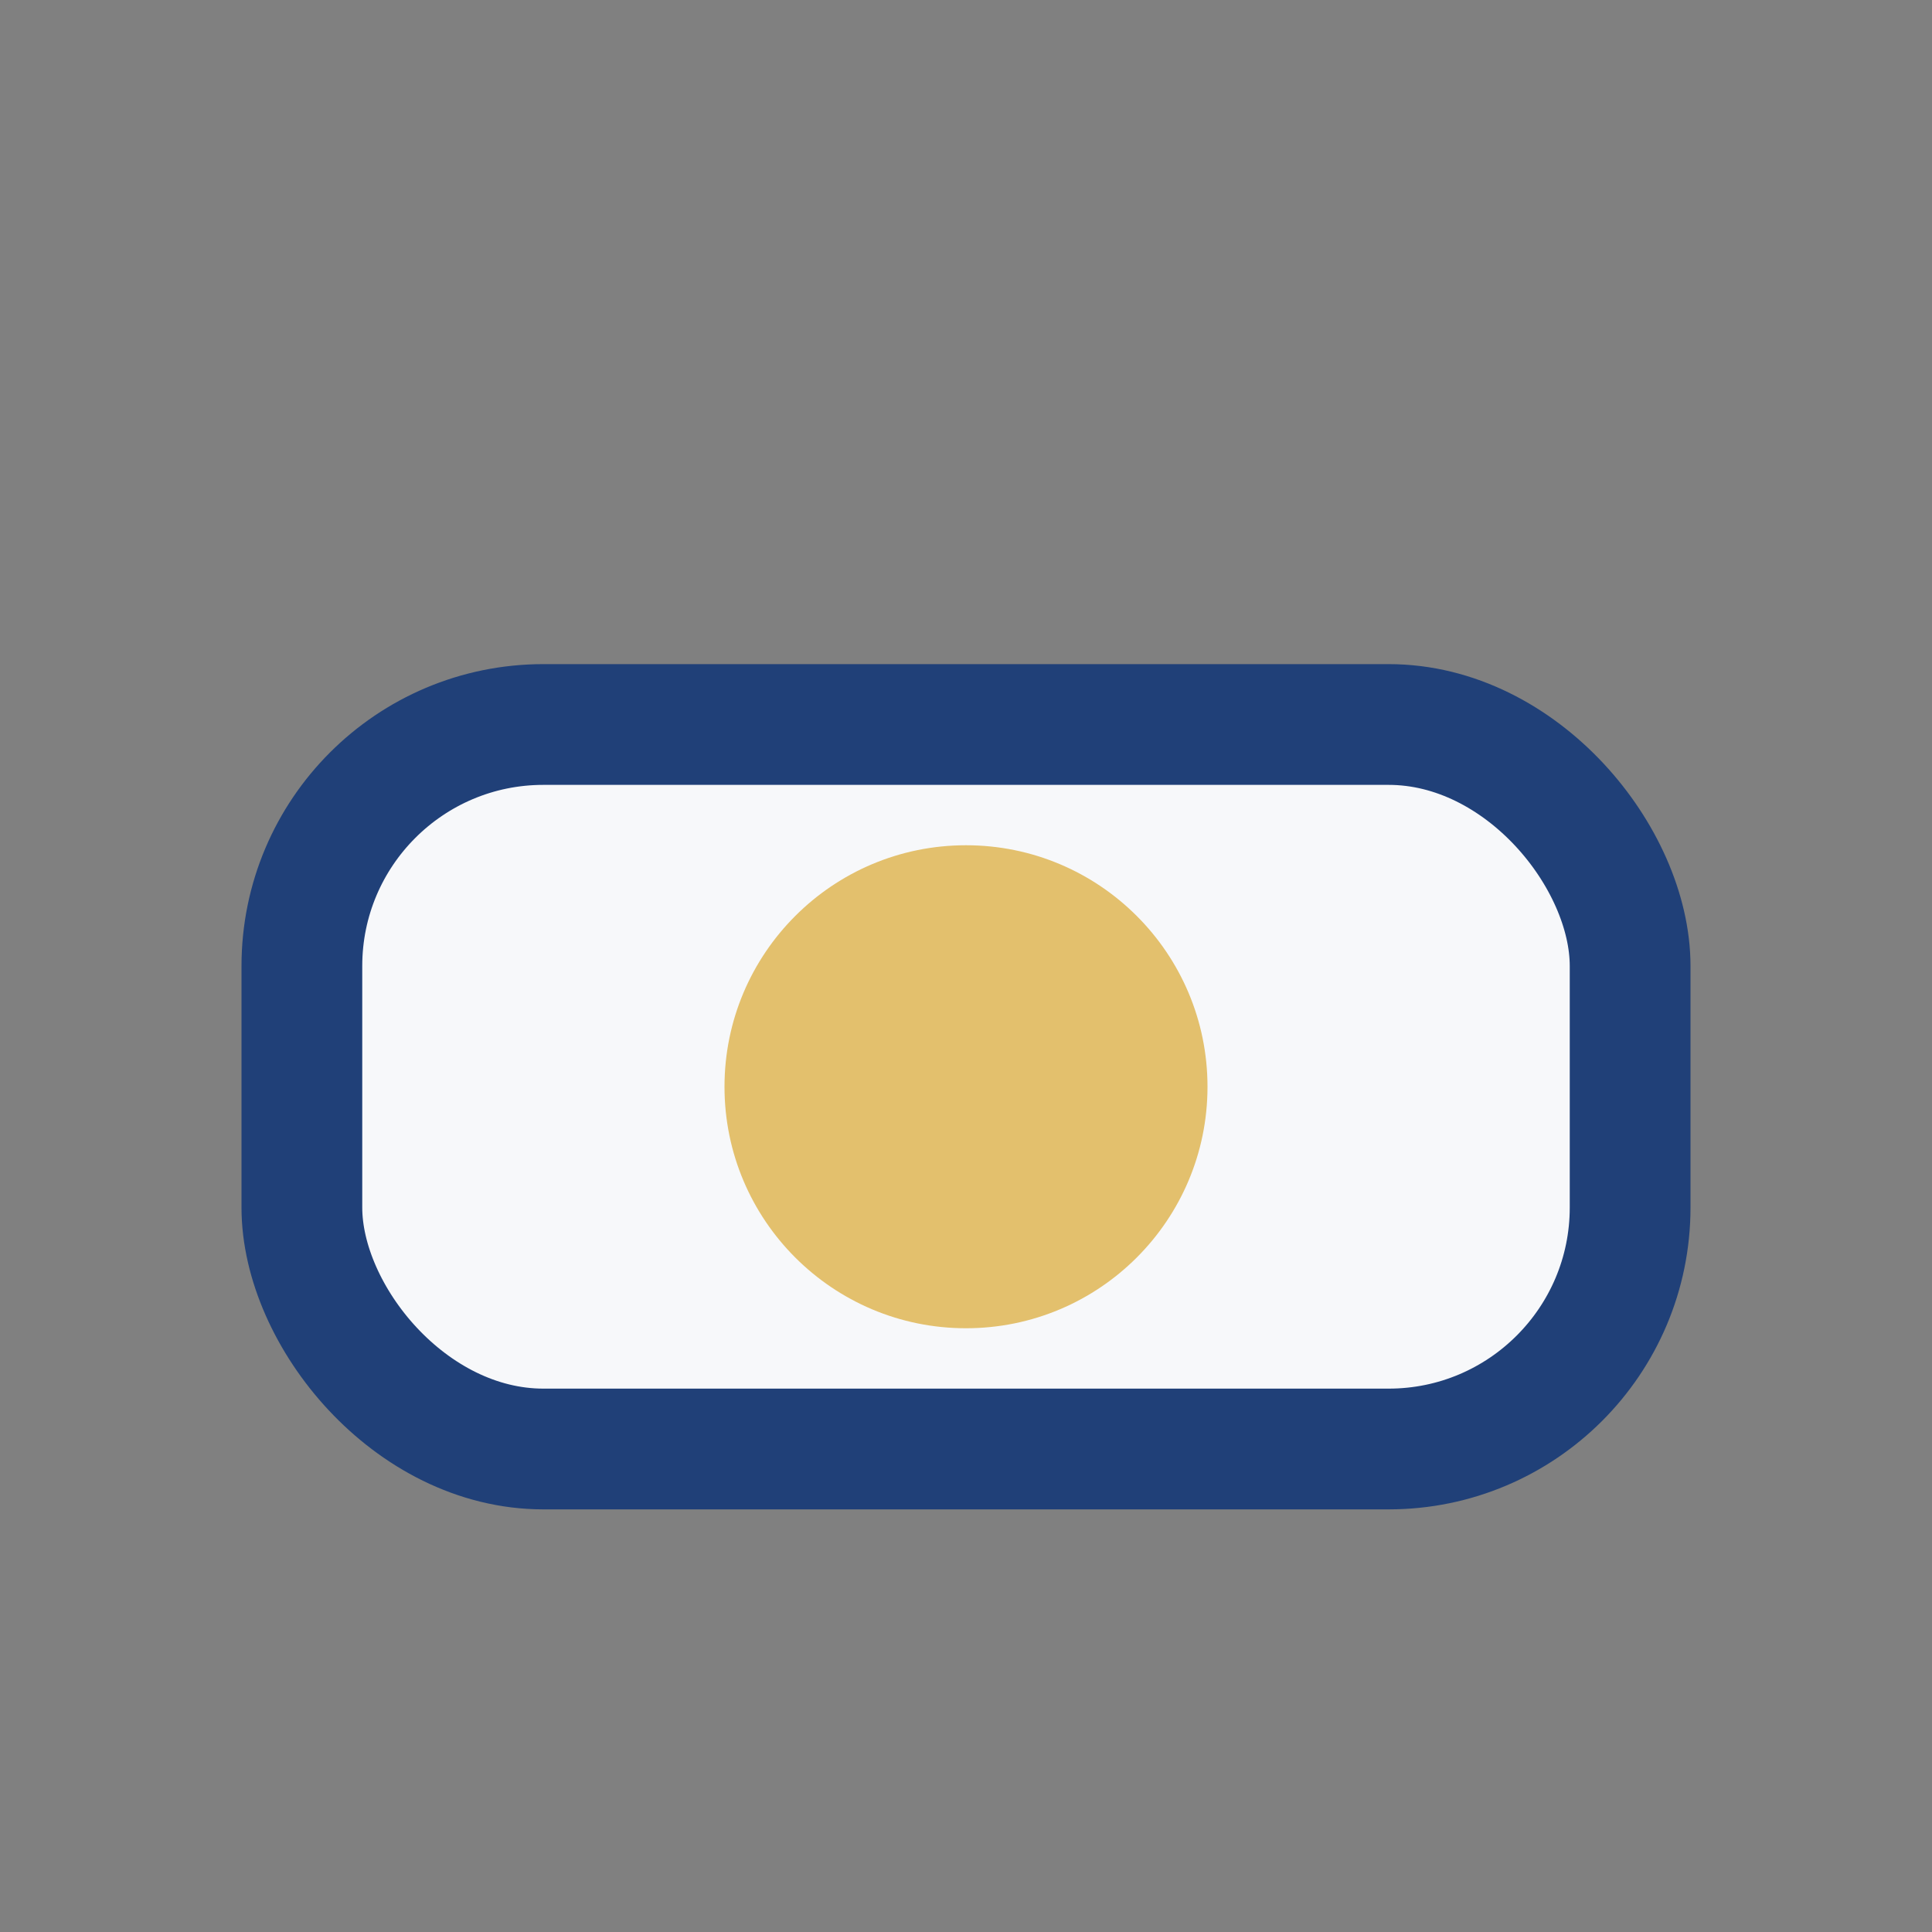 <?xml version="1.0" encoding="UTF-8"?>
<svg xmlns="http://www.w3.org/2000/svg" width="32" height="32" viewBox="0 0 32 32"><rect x="0" y="0" width="32" height="32" fill="#808080" stroke="none"/><rect x="5" y="12" width="22" height="12" rx="4" fill="#F7F8FA" stroke="#204078" stroke-width="2"/><circle cx="16" cy="18" r="4" fill="#E3C06D"/></svg>